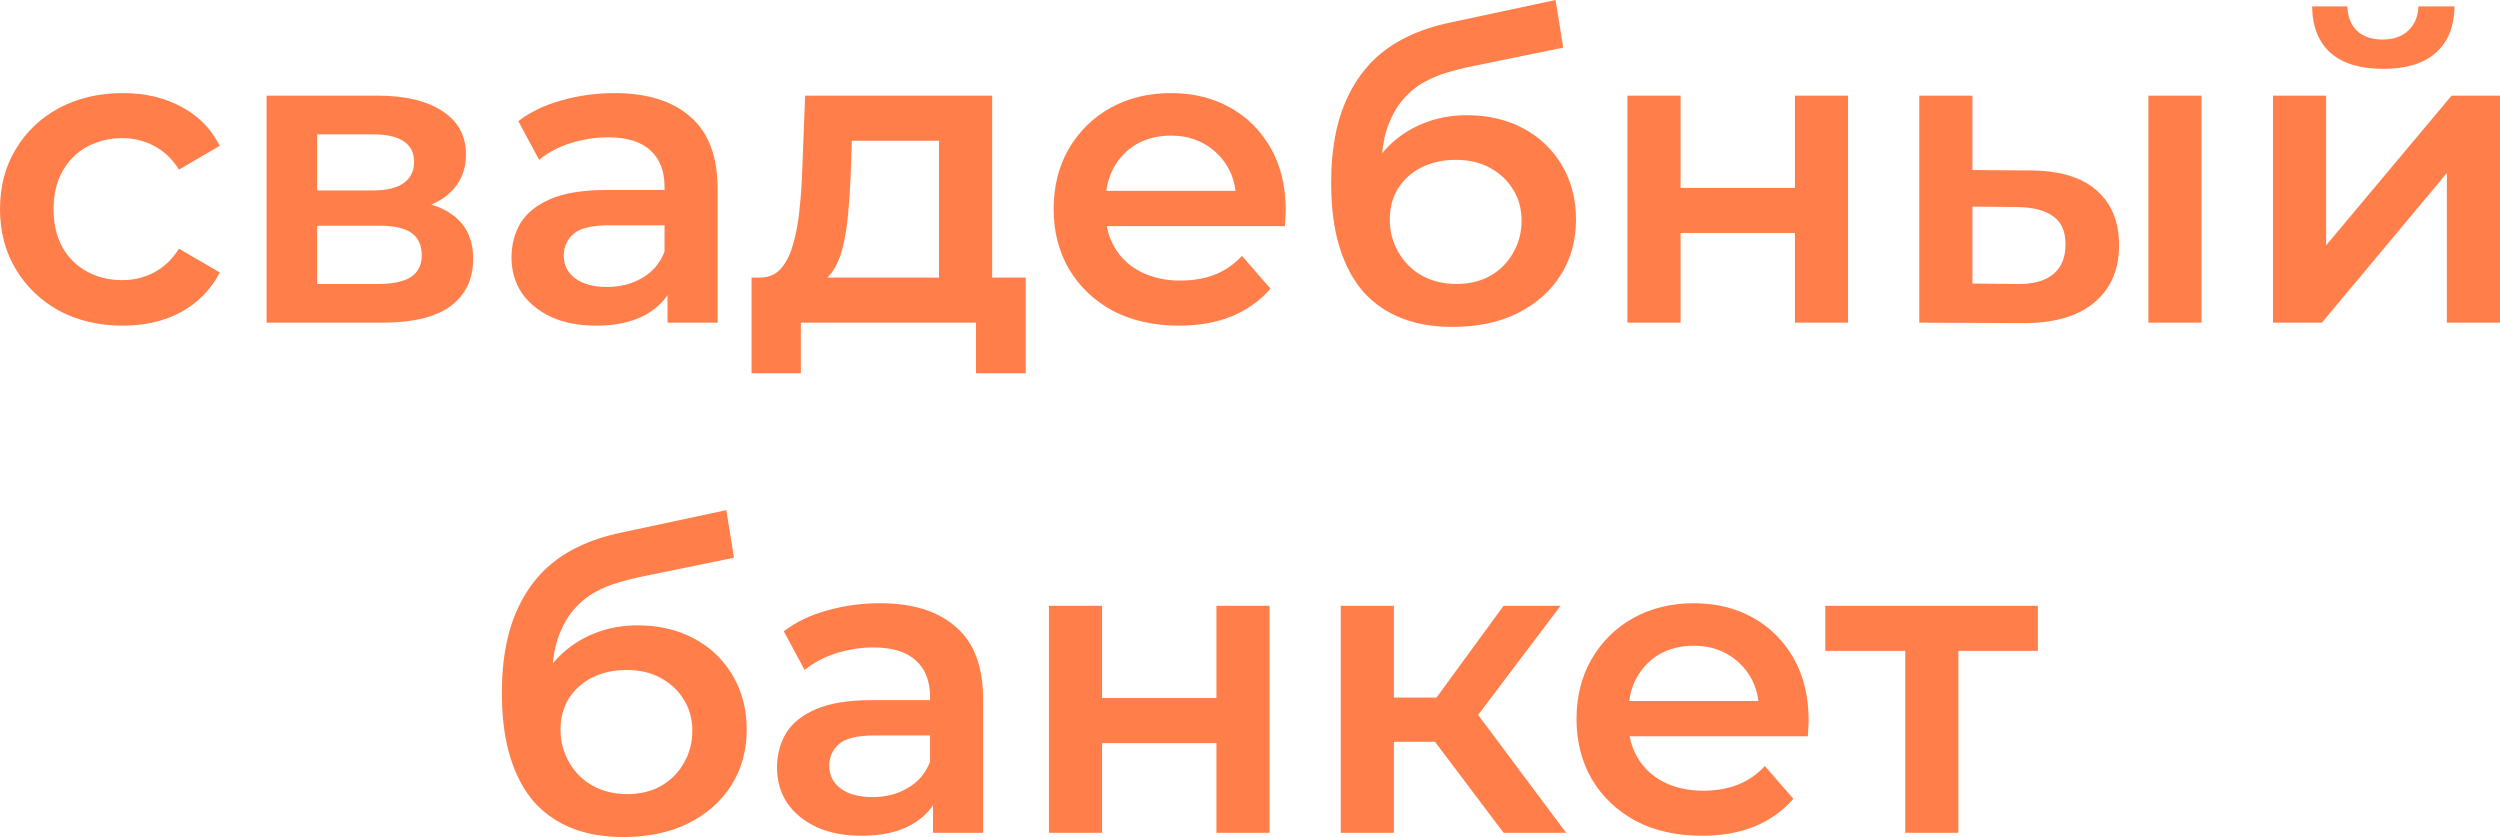 <?xml version="1.0" encoding="UTF-8"?> <svg xmlns="http://www.w3.org/2000/svg" viewBox="0 0 88.212 29.535" fill="none"><path d="M4.335 11.49C3.495 11.49 2.745 11.315 2.085 10.965C1.435 10.605 0.925 10.115 0.555 9.495C0.185 8.875 0 8.17 0 7.38C0 6.58 0.185 5.875 0.555 5.265C0.925 4.645 1.435 4.16 2.085 3.81C2.745 3.46 3.495 3.285 4.335 3.285C5.115 3.285 5.8 3.445 6.39 3.765C6.99 4.075 7.445 4.535 7.755 5.145L6.315 5.985C6.075 5.605 5.78 5.325 5.43 5.145C5.09 4.965 4.72 4.875 4.32 4.875C3.86 4.875 3.445 4.975 3.075 5.175C2.705 5.375 2.415 5.665 2.205 6.045C1.995 6.415 1.89 6.86 1.89 7.38C1.89 7.9 1.995 8.35 2.205 8.73C2.415 9.1 2.705 9.385 3.075 9.585C3.445 9.785 3.86 9.885 4.32 9.885C4.72 9.885 5.09 9.795 5.43 9.615C5.78 9.435 6.075 9.155 6.315 8.775L7.755 9.615C7.445 10.215 6.99 10.68 6.39 11.01C5.8 11.33 5.115 11.49 4.335 11.49Z" fill="#FF7E4A"></path><path d="M9.406 11.385V3.375H13.321C14.291 3.375 15.051 3.555 15.601 3.915C16.161 4.275 16.441 4.785 16.441 5.445C16.441 6.095 16.181 6.605 15.661 6.975C15.141 7.335 14.451 7.515 13.591 7.515L13.816 7.05C14.786 7.05 15.506 7.23 15.976 7.59C16.456 7.94 16.696 8.455 16.696 9.135C16.696 9.845 16.431 10.4 15.901 10.8C15.371 11.19 14.566 11.385 13.486 11.385H9.406ZM11.191 10.02H13.336C13.846 10.02 14.231 9.94 14.491 9.78C14.751 9.61 14.881 9.355 14.881 9.015C14.881 8.655 14.761 8.39 14.521 8.22C14.281 8.05 13.906 7.965 13.396 7.965H11.191V10.02ZM11.191 6.72H13.156C13.636 6.72 13.996 6.635 14.236 6.465C14.486 6.285 14.611 6.035 14.611 5.715C14.611 5.385 14.486 5.14 14.236 4.98C13.996 4.82 13.636 4.74 13.156 4.74H11.191V6.72Z" fill="#FF7E4A"></path><path d="M23.553 11.385V9.765L23.448 9.42V6.585C23.448 6.035 23.283 5.61 22.953 5.31C22.623 5 22.123 4.845 21.453 4.845C21.003 4.845 20.558 4.915 20.118 5.055C19.688 5.195 19.323 5.39 19.023 5.64L18.288 4.275C18.718 3.945 19.228 3.7 19.818 3.54C20.418 3.37 21.038 3.285 21.678 3.285C22.838 3.285 23.733 3.565 24.363 4.125C25.003 4.675 25.323 5.53 25.323 6.69V11.385H23.553ZM21.033 11.49C20.433 11.49 19.908 11.39 19.458 11.19C19.008 10.98 18.658 10.695 18.408 10.335C18.168 9.965 18.048 9.55 18.048 9.09C18.048 8.64 18.153 8.235 18.363 7.875C18.583 7.515 18.938 7.23 19.428 7.02C19.918 6.81 20.568 6.705 21.378 6.705H23.703V7.95H21.513C20.873 7.95 20.443 8.055 20.223 8.265C20.003 8.465 19.893 8.715 19.893 9.015C19.893 9.355 20.028 9.625 20.298 9.825C20.568 10.025 20.943 10.125 21.423 10.125C21.883 10.125 22.293 10.02 22.653 9.81C23.023 9.6 23.288 9.29 23.448 8.88L23.763 10.005C23.583 10.475 23.258 10.84 22.788 11.1C22.328 11.36 21.743 11.49 21.033 11.49Z" fill="#FF7E4A"></path><path d="M33.133 10.515V4.965H30.058L30.013 6.255C29.993 6.715 29.963 7.16 29.923 7.59C29.883 8.01 29.818 8.4 29.728 8.76C29.638 9.11 29.508 9.4 29.338 9.63C29.168 9.86 28.943 10.01 28.663 10.08L26.803 9.795C27.103 9.795 27.343 9.7 27.523 9.51C27.713 9.31 27.858 9.04 27.958 8.7C28.068 8.35 28.148 7.955 28.198 7.515C28.248 7.065 28.283 6.6 28.303 6.12L28.408 3.375H35.008V10.515H33.133ZM26.518 13.17V9.795H36.193V13.17H34.438V11.385H28.258V13.17H26.518Z" fill="#FF7E4A"></path><path d="M41.603 11.49C40.713 11.49 39.933 11.315 39.263 10.965C38.603 10.605 38.088 10.115 37.718 9.495C37.358 8.875 37.178 8.17 37.178 7.38C37.178 6.58 37.353 5.875 37.703 5.265C38.063 4.645 38.553 4.16 39.173 3.81C39.803 3.46 40.518 3.285 41.318 3.285C42.098 3.285 42.793 3.455 43.403 3.795C44.013 4.135 44.493 4.615 44.843 5.235C45.193 5.855 45.368 6.585 45.368 7.425C45.368 7.505 45.363 7.595 45.353 7.695C45.353 7.795 45.348 7.89 45.338 7.98H38.663V6.735H44.348L43.613 7.125C43.623 6.665 43.528 6.26 43.328 5.91C43.128 5.56 42.853 5.285 42.503 5.085C42.163 4.885 41.768 4.785 41.318 4.785C40.858 4.785 40.453 4.885 40.103 5.085C39.763 5.285 39.493 5.565 39.293 5.925C39.103 6.275 39.008 6.69 39.008 7.17V7.47C39.008 7.95 39.118 8.375 39.338 8.745C39.558 9.115 39.868 9.4 40.268 9.6C40.668 9.8 41.128 9.9 41.648 9.9C42.098 9.9 42.503 9.83 42.863 9.69C43.223 9.55 43.543 9.33 43.823 9.03L44.828 10.185C44.468 10.605 44.013 10.93 43.463 11.16C42.923 11.38 42.303 11.49 41.603 11.49Z" fill="#FF7E4A"></path><path d="M51.244 11.535C50.584 11.535 49.994 11.435 49.474 11.235C48.953 11.035 48.503 10.73 48.124 10.32C47.754 9.9 47.468 9.37 47.268 8.73C47.069 8.09 46.969 7.33 46.969 6.45C46.969 5.81 47.024 5.225 47.134 4.695C47.243 4.165 47.408 3.69 47.629 3.27C47.848 2.84 48.124 2.46 48.453 2.13C48.794 1.8 49.188 1.525 49.638 1.305C50.089 1.085 50.599 0.915 51.169 0.795L54.888 0L55.159 1.68L51.784 2.37C51.594 2.41 51.363 2.47 51.094 2.55C50.833 2.62 50.564 2.73 50.283 2.88C50.014 3.02 49.758 3.225 49.519 3.495C49.289 3.755 49.098 4.095 48.949 4.515C48.809 4.925 48.739 5.44 48.739 6.06C48.739 6.25 48.744 6.395 48.754 6.495C48.774 6.585 48.789 6.685 48.799 6.795C48.819 6.895 48.829 7.045 48.829 7.245L48.124 6.51C48.324 6 48.598 5.565 48.949 5.205C49.309 4.835 49.723 4.555 50.193 4.365C50.674 4.165 51.194 4.065 51.754 4.065C52.503 4.065 53.168 4.22 53.748 4.53C54.328 4.84 54.783 5.275 55.114 5.835C55.443 6.395 55.609 7.03 55.609 7.74C55.609 8.48 55.428 9.135 55.069 9.705C54.709 10.275 54.198 10.725 53.539 11.055C52.889 11.375 52.124 11.535 51.244 11.535ZM51.393 10.02C51.843 10.02 52.239 9.925 52.578 9.735C52.929 9.535 53.198 9.265 53.389 8.925C53.588 8.585 53.688 8.205 53.688 7.785C53.688 7.365 53.588 7 53.389 6.69C53.198 6.37 52.929 6.115 52.578 5.925C52.239 5.735 51.833 5.64 51.363 5.64C50.913 5.64 50.509 5.73 50.148 5.91C49.799 6.09 49.524 6.34 49.324 6.66C49.133 6.97 49.038 7.33 49.038 7.74C49.038 8.16 49.138 8.545 49.339 8.895C49.538 9.245 49.814 9.52 50.163 9.72C50.524 9.92 50.934 10.02 51.393 10.02Z" fill="#FF7E4A"></path><path d="M57.423 11.385V3.375H59.299V6.63H63.334V3.375H65.208V11.385H63.334V8.22H59.299V11.385H57.423Z" fill="#FF7E4A"></path><path d="M75.806 11.385V3.375H77.681V11.385H75.806ZM71.621 6.015C72.651 6.015 73.431 6.245 73.961 6.705C74.501 7.165 74.771 7.815 74.771 8.655C74.771 9.525 74.471 10.205 73.871 10.695C73.281 11.175 72.441 11.41 71.351 11.4L67.721 11.385V3.375H69.596V6L71.621 6.015ZM71.186 10.02C71.736 10.03 72.156 9.915 72.446 9.675C72.736 9.435 72.881 9.085 72.881 8.625C72.881 8.165 72.736 7.835 72.446 7.635C72.166 7.425 71.746 7.315 71.186 7.305L69.596 7.29V10.005L71.186 10.02Z" fill="#FF7E4A"></path><path d="M80.202 11.385V3.375H82.077V8.655L86.502 3.375H88.212V11.385H86.337V6.105L81.927 11.385H80.202ZM84.087 2.43C83.287 2.43 82.672 2.245 82.242 1.875C81.812 1.495 81.592 0.945 81.582 0.225H82.827C82.837 0.585 82.947 0.87 83.157 1.08C83.377 1.29 83.682 1.395 84.072 1.395C84.452 1.395 84.752 1.29 84.972 1.08C85.202 0.87 85.322 0.585 85.332 0.225H86.607C86.597 0.945 86.372 1.495 85.932 1.875C85.502 2.245 84.887 2.43 84.087 2.43Z" fill="#FF7E4A"></path><path d="M21.983 29.535C21.323 29.535 20.733 29.435 20.213 29.235C19.693 29.035 19.243 28.73 18.863 28.32C18.493 27.9 18.208 27.37 18.008 26.73C17.808 26.09 17.708 25.33 17.708 24.45C17.708 23.81 17.763 23.225 17.873 22.695C17.983 22.165 18.148 21.69 18.368 21.27C18.588 20.84 18.863 20.46 19.193 20.13C19.533 19.8 19.928 19.525 20.378 19.305C20.828 19.085 21.338 18.915 21.908 18.795L25.628 18L25.898 19.68L22.523 20.37C22.333 20.41 22.103 20.47 21.833 20.55C21.573 20.62 21.303 20.73 21.023 20.88C20.753 21.02 20.498 21.225 20.258 21.495C20.028 21.755 19.838 22.095 19.688 22.515C19.548 22.925 19.478 23.44 19.478 24.06C19.478 24.25 19.483 24.395 19.493 24.495C19.513 24.585 19.528 24.685 19.538 24.795C19.558 24.895 19.568 25.045 19.568 25.245L18.863 24.51C19.063 24 19.338 23.565 19.688 23.205C20.048 22.835 20.463 22.555 20.933 22.365C21.413 22.165 21.933 22.065 22.493 22.065C23.243 22.065 23.908 22.22 24.488 22.53C25.068 22.84 25.523 23.275 25.853 23.835C26.183 24.395 26.348 25.03 26.348 25.74C26.348 26.48 26.168 27.135 25.808 27.705C25.448 28.275 24.938 28.725 24.278 29.055C23.628 29.375 22.863 29.535 21.983 29.535ZM22.133 28.02C22.583 28.02 22.978 27.925 23.318 27.735C23.668 27.535 23.938 27.265 24.128 26.925C24.328 26.585 24.428 26.205 24.428 25.785C24.428 25.365 24.328 25 24.128 24.69C23.938 24.37 23.668 24.115 23.318 23.925C22.978 23.735 22.573 23.64 22.103 23.64C21.653 23.64 21.248 23.73 20.888 23.91C20.538 24.09 20.263 24.34 20.063 24.66C19.873 24.97 19.778 25.33 19.778 25.74C19.778 26.16 19.878 26.545 20.078 26.895C20.278 27.245 20.553 27.52 20.903 27.72C21.263 27.92 21.673 28.02 22.133 28.02Z" fill="#FF7E4A"></path><path d="M32.921 29.385V27.765L32.816 27.42V24.585C32.816 24.035 32.651 23.61 32.321 23.31C31.991 23 31.491 22.845 30.821 22.845C30.371 22.845 29.926 22.915 29.486 23.055C29.056 23.195 28.691 23.39 28.391 23.64L27.655 22.275C28.086 21.945 28.596 21.7 29.186 21.54C29.786 21.37 30.406 21.285 31.046 21.285C32.206 21.285 33.101 21.565 33.731 22.125C34.371 22.675 34.691 23.53 34.691 24.69V29.385H32.921ZM30.401 29.49C29.801 29.49 29.276 29.39 28.825 29.19C28.376 28.98 28.026 28.695 27.776 28.335C27.536 27.965 27.416 27.55 27.416 27.09C27.416 26.64 27.521 26.235 27.731 25.875C27.951 25.515 28.306 25.23 28.796 25.02C29.286 24.81 29.936 24.705 30.746 24.705H33.071V25.95H30.881C30.241 25.95 29.811 26.055 29.591 26.265C29.371 26.465 29.261 26.715 29.261 27.015C29.261 27.355 29.395 27.625 29.666 27.825C29.936 28.025 30.311 28.125 30.791 28.125C31.251 28.125 31.661 28.02 32.021 27.81C32.391 27.6 32.656 27.29 32.816 26.88L33.131 28.005C32.951 28.475 32.626 28.84 32.156 29.1C31.695 29.36 31.11 29.49 30.401 29.49Z" fill="#FF7E4A"></path><path d="M37.011 29.385V21.375H38.886V24.63H42.921V21.375H44.796V29.385H42.921V26.22H38.886V29.385H37.011Z" fill="#FF7E4A"></path><path d="M53.054 29.385L50.159 25.545L51.689 24.6L55.259 29.385H53.054ZM47.309 29.385V21.375H49.184V29.385H47.309ZM48.629 26.175V24.615H51.344V26.175H48.629ZM51.869 25.605L50.114 25.395L53.054 21.375H55.064L51.869 25.605Z" fill="#FF7E4A"></path><path d="M60.052 29.49C59.162 29.49 58.382 29.315 57.712 28.965C57.052 28.605 56.537 28.115 56.167 27.495C55.808 26.875 55.627 26.17 55.627 25.38C55.627 24.58 55.803 23.875 56.152 23.265C56.512 22.645 57.003 22.16 57.622 21.81C58.252 21.46 58.967 21.285 59.768 21.285C60.547 21.285 61.242 21.455 61.852 21.795C62.462 22.135 62.942 22.615 63.293 23.235C63.642 23.855 63.818 24.585 63.818 25.425C63.818 25.505 63.813 25.595 63.803 25.695C63.803 25.795 63.798 25.89 63.788 25.98H57.112V24.735H62.797L62.063 25.125C62.073 24.665 61.977 24.26 61.777 23.91C61.578 23.56 61.302 23.285 60.953 23.085C60.612 22.885 60.217 22.785 59.768 22.785C59.308 22.785 58.902 22.885 58.552 23.085C58.212 23.285 57.942 23.565 57.742 23.925C57.553 24.275 57.458 24.69 57.458 25.17V25.47C57.458 25.95 57.568 26.375 57.787 26.745C58.007 27.115 58.317 27.4 58.718 27.6C59.117 27.8 59.577 27.9 60.097 27.9C60.547 27.9 60.953 27.83 61.312 27.69C61.672 27.55 61.992 27.33 62.272 27.03L63.278 28.185C62.917 28.605 62.462 28.93 61.912 29.16C61.372 29.38 60.752 29.49 60.052 29.49Z" fill="#FF7E4A"></path><path d="M67.226 29.385V22.515L67.661 22.965H64.406V21.375H71.906V22.965H68.666L69.101 22.515V29.385H67.226Z" fill="#FF7E4A"></path></svg> 